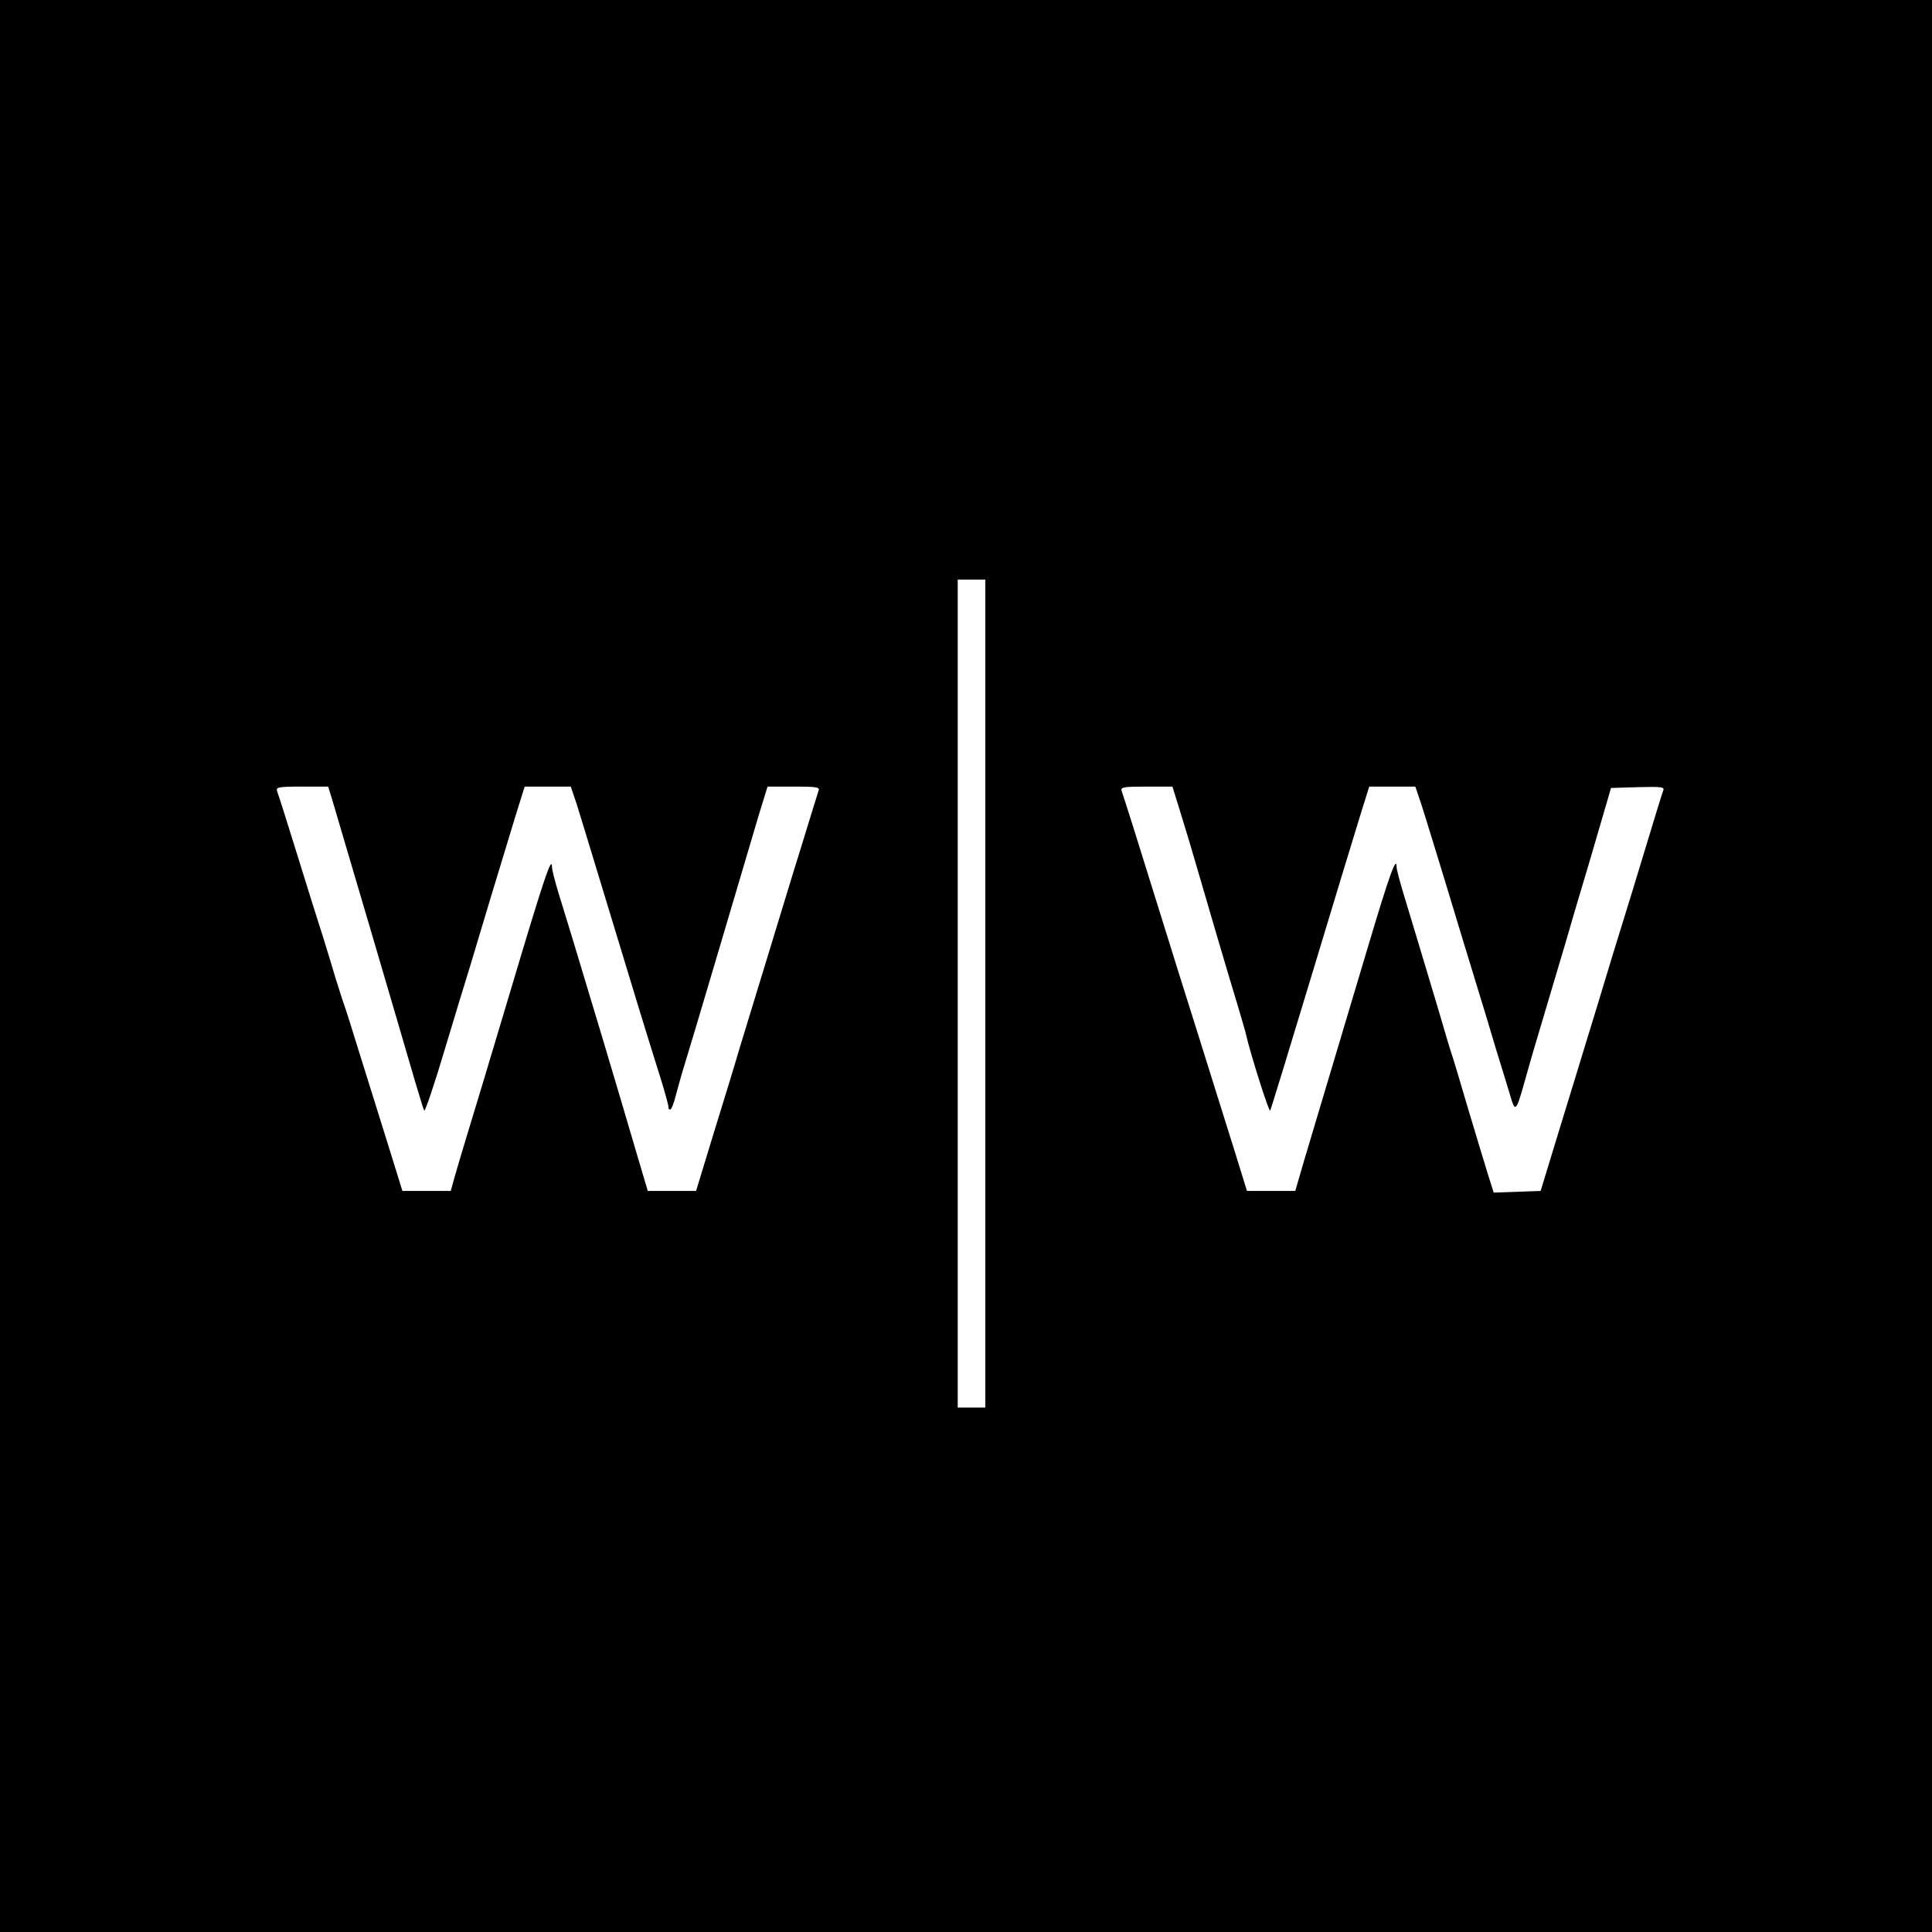 <?xml version="1.0" standalone="no"?>
<!DOCTYPE svg PUBLIC "-//W3C//DTD SVG 20010904//EN"
 "http://www.w3.org/TR/2001/REC-SVG-20010904/DTD/svg10.dtd">
<svg version="1.0" xmlns="http://www.w3.org/2000/svg"
 width="700pt" height="700pt" viewBox="0 0 700 700"
 preserveAspectRatio="xMidYMid meet">
<g transform="translate(0,700) scale(0.1,-0.1)"
fill="#000000" stroke="none">
<path d="M0 3500 l0 -3500 3500 0 3500 0 0 3500 0 3500 -3500 0 -3500 0 0
-3500z m3570 -100 l0 -1500 -50 0 -50 0 0 1500 0 1500 50 0 50 0 0 -1500z
m-2365 698 c22 -73 256 -868 295 -1003 18 -60 34 -114 37 -119 3 -4 37 95 74
220 38 126 80 265 94 309 13 44 47 157 75 250 29 94 67 221 86 283 l35 112 84
0 83 0 21 -62 c11 -35 52 -169 91 -298 130 -429 158 -520 216 -705 15 -49 27
-93 26 -97 -1 -5 2 -8 6 -8 5 0 14 24 21 53 8 28 19 70 26 92 7 22 66 218 130
435 64 217 130 439 146 493 l30 97 95 0 c87 0 96 -2 89 -17 -3 -10 -19 -61
-35 -113 -16 -52 -40 -131 -54 -175 -21 -69 -93 -304 -197 -645 -15 -52 -57
-189 -93 -305 l-64 -210 -87 0 -88 0 -43 145 c-23 80 -79 267 -123 415 -45
149 -93 308 -107 355 -14 47 -37 120 -50 163 -13 43 -24 85 -24 95 0 46 -29
-40 -149 -443 -72 -242 -145 -483 -161 -535 -16 -52 -35 -117 -43 -145 l-14
-50 -87 0 -88 0 -59 190 c-33 105 -78 249 -100 320 -22 72 -46 148 -54 170 -8
22 -20 63 -29 90 -8 28 -28 93 -44 145 -17 52 -60 190 -96 306 -36 116 -68
218 -72 227 -5 15 4 17 90 17 l95 0 16 -52z m3073 -45 c17 -54 40 -132 52
-173 40 -138 121 -414 152 -515 16 -55 32 -107 33 -115 16 -70 83 -281 87
-274 3 5 69 221 147 479 78 259 158 521 177 583 l35 112 84 0 83 0 21 -62 c17
-53 68 -218 151 -493 10 -33 35 -114 55 -180 20 -66 43 -140 50 -165 7 -25 23
-76 35 -115 12 -38 26 -86 32 -105 17 -59 21 -57 46 30 13 47 30 105 37 130
14 47 83 280 116 390 10 36 52 178 93 315 l73 250 98 3 c86 2 97 1 91 -13 -6
-16 -19 -59 -112 -365 -20 -63 -51 -167 -71 -230 -19 -63 -43 -142 -53 -175
-10 -33 -32 -105 -49 -160 -17 -55 -59 -194 -95 -310 l-64 -210 -85 -3 -85 -3
-20 63 c-11 35 -43 142 -72 238 -28 96 -55 186 -60 200 -5 14 -25 81 -45 150
-38 127 -83 278 -129 429 -14 46 -26 91 -26 100 0 43 -26 -29 -105 -294 -127
-426 -193 -646 -230 -770 l-32 -110 -88 0 -87 0 -48 155 c-27 85 -85 272 -130
415 -45 143 -104 330 -130 415 -89 287 -140 448 -146 464 -5 14 7 16 89 16
l95 0 30 -97z"/>
</g>
</svg>
